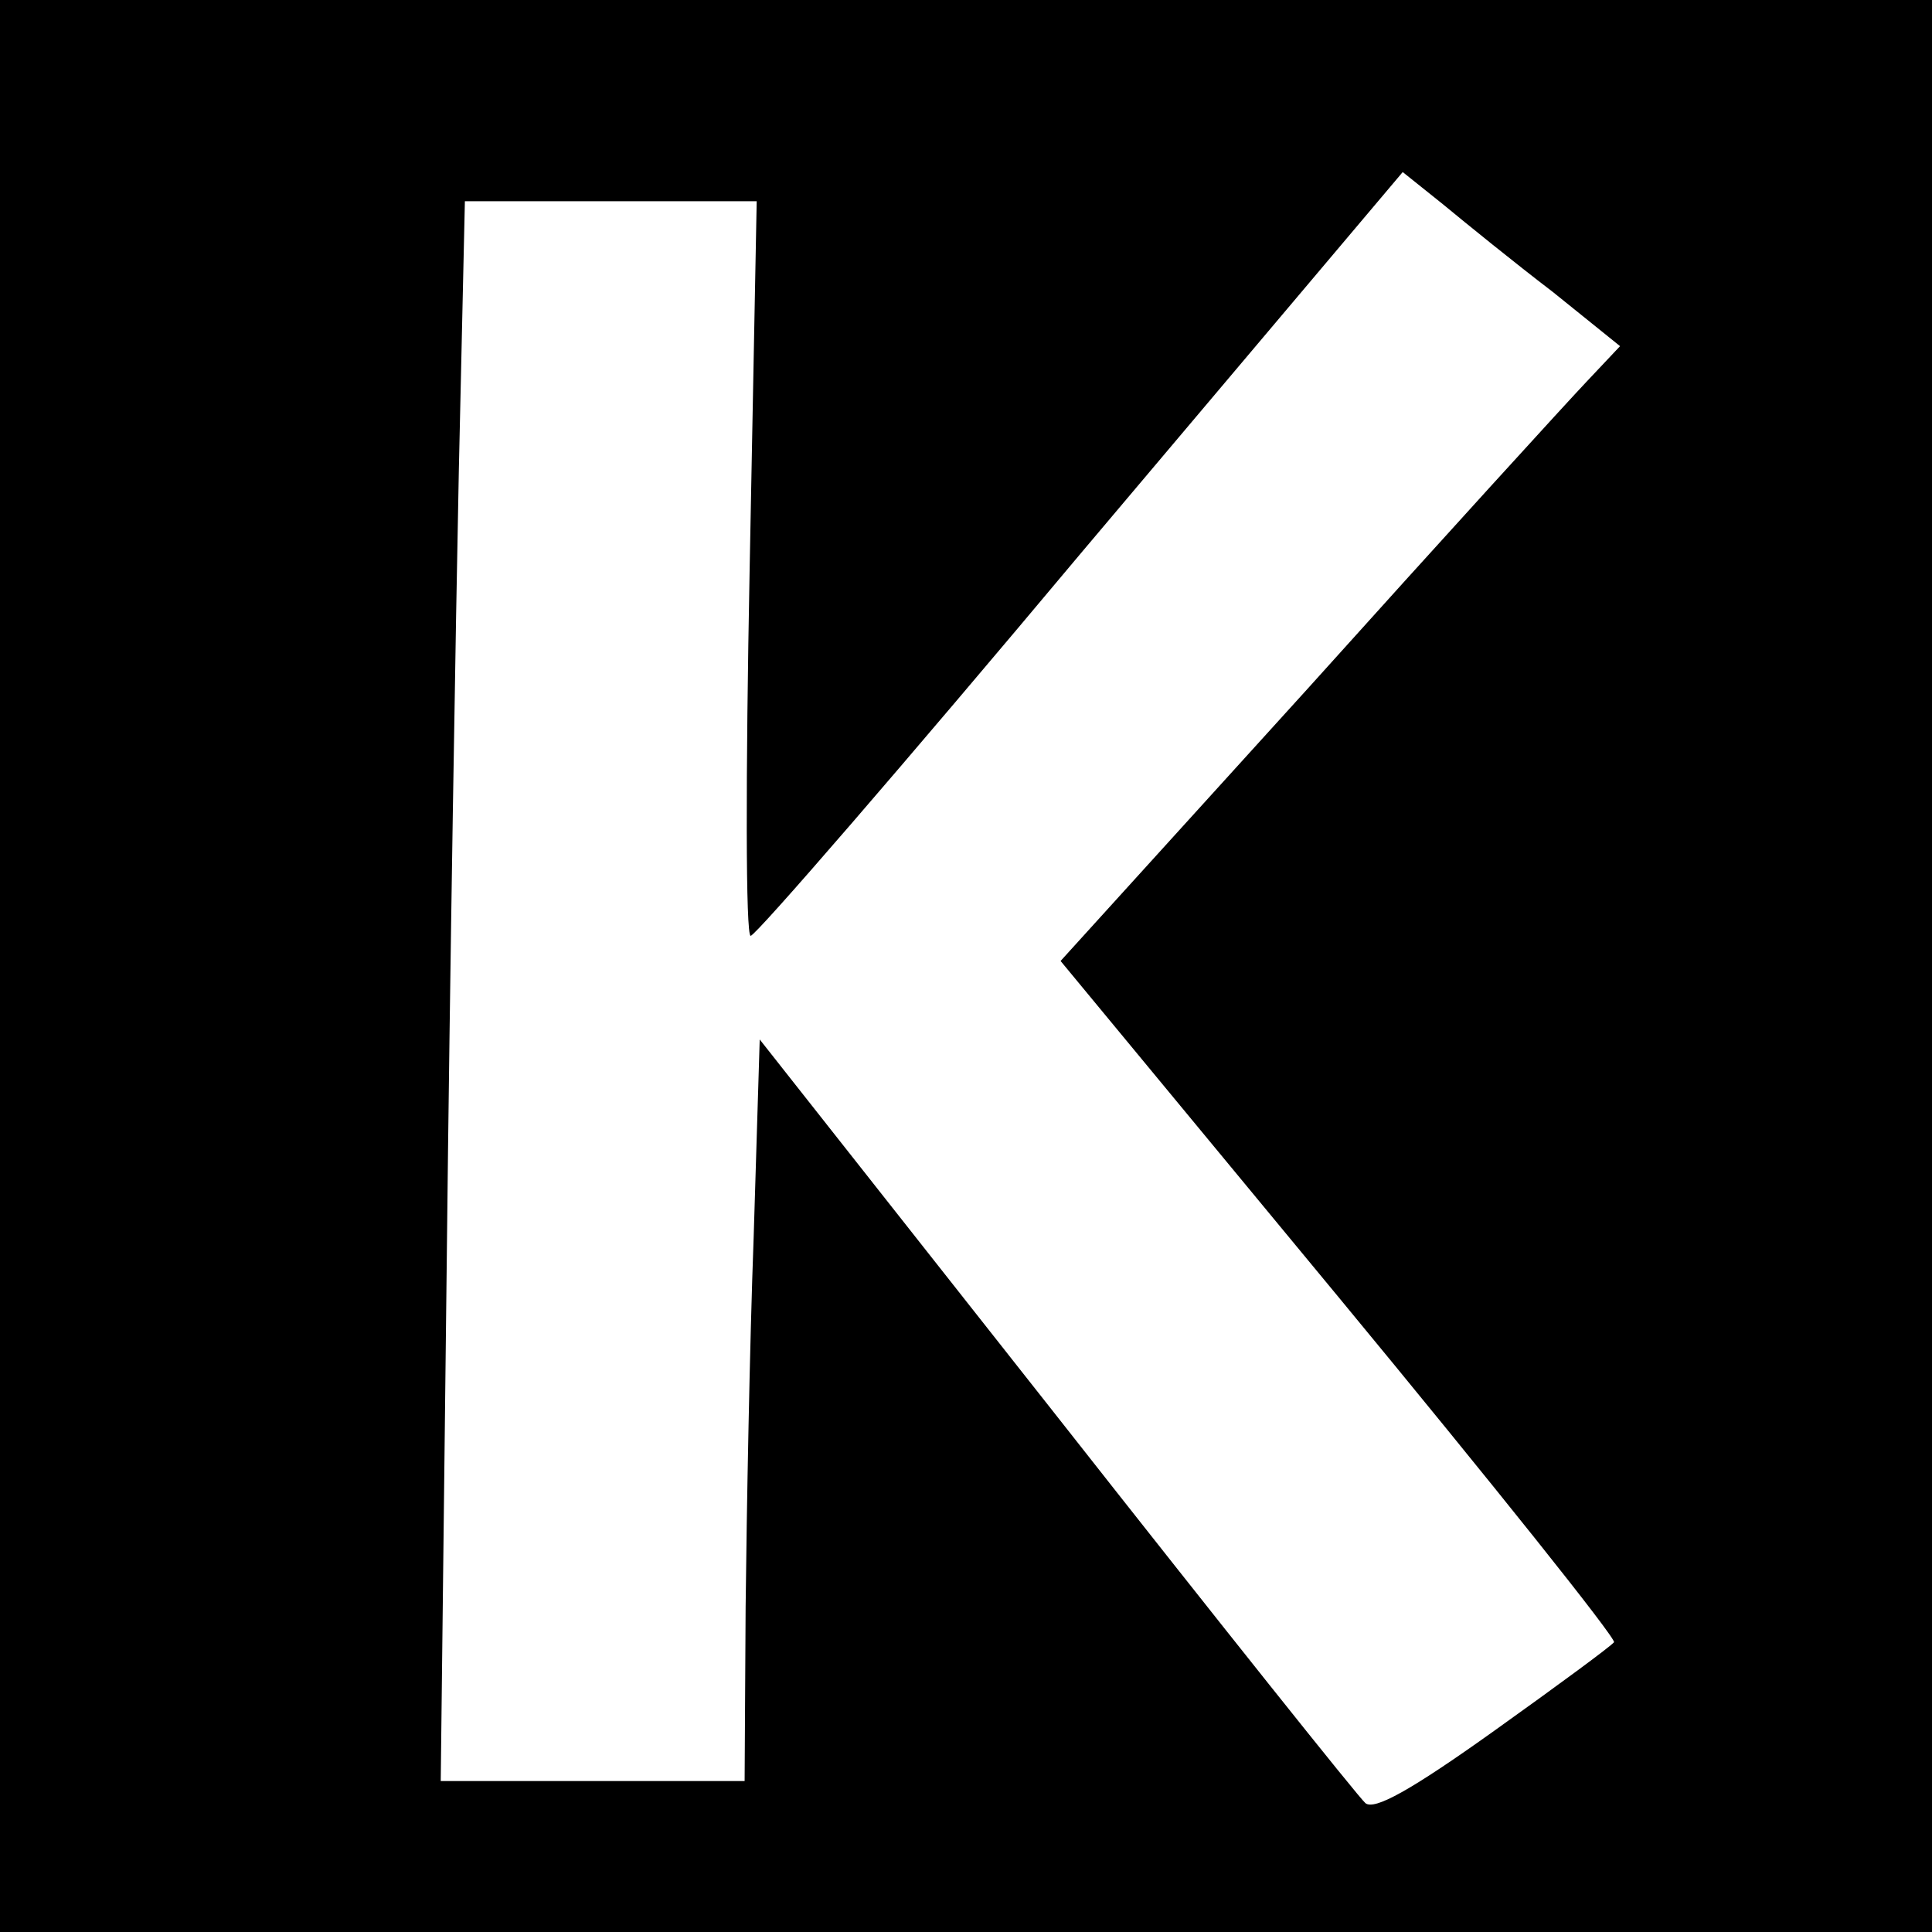 <?xml version="1.0" standalone="no"?>
<!DOCTYPE svg PUBLIC "-//W3C//DTD SVG 20010904//EN"
 "http://www.w3.org/TR/2001/REC-SVG-20010904/DTD/svg10.dtd">
<svg version="1.0" xmlns="http://www.w3.org/2000/svg"
 width="192pt" height="192pt" viewBox="0 0 192 192"
 preserveAspectRatio="xMidYMid meet">
<g transform="translate(0,192) scale(0.1,-0.1)"
fill="#000000" stroke="none">
<path d="M0 960 l0 -960 960 0 960 0 0 960 0 960 -960 0 -960 0 0 -960z m1543
670 l67 -54 -33 -35 c-19 -20 -144 -157 -278 -306 l-245 -270 277 -335 c152
-184 275 -338 273 -342 -3 -4 -56 -43 -119 -88 -84 -60 -119 -79 -128 -72 -7
6 -145 179 -307 385 l-295 374 -6 -196 c-4 -108 -7 -274 -8 -368 l-1 -173
-151 0 -151 0 6 518 c3 284 9 637 12 785 l6 267 145 0 145 0 -7 -365 c-4 -207
-4 -365 1 -365 5 0 153 171 328 380 l320 379 40 -32 c23 -19 71 -58 109 -87z"/>
</g>
</svg>
